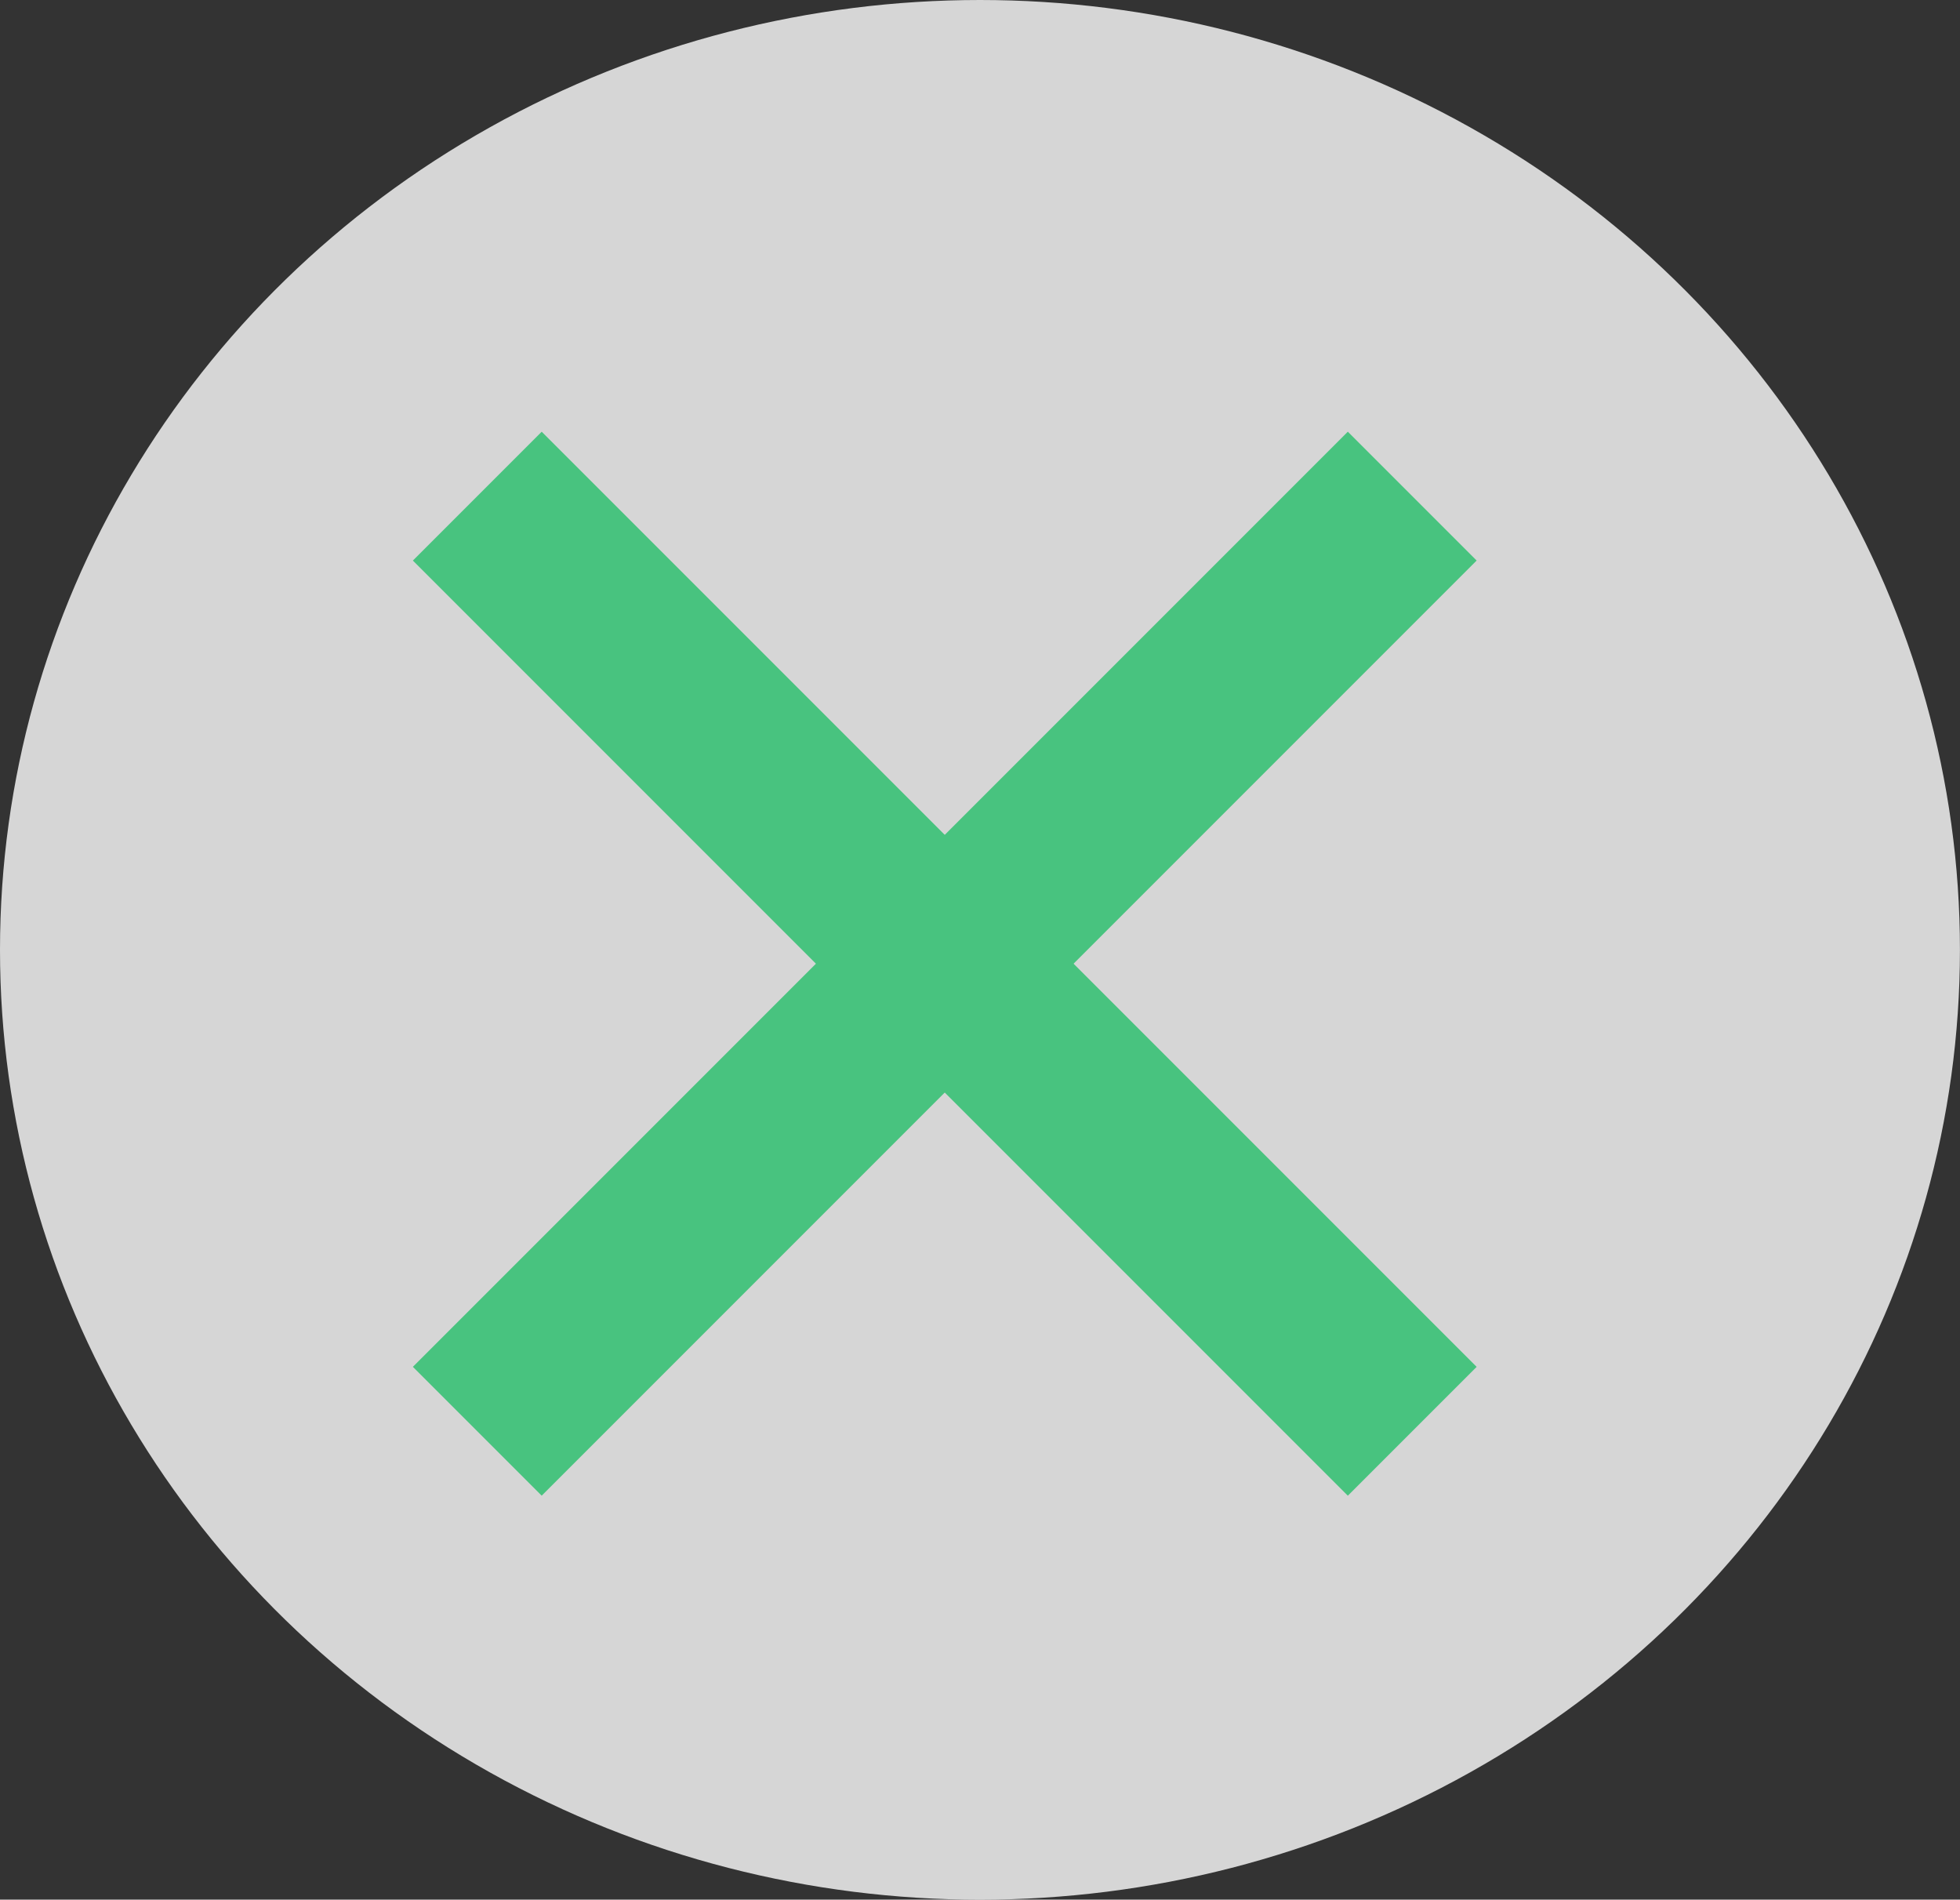 <svg xmlns="http://www.w3.org/2000/svg" width="32.275" height="31.275" viewBox="0 0 32.275 31.275">
  <rect x="0" y="0" width="32.275" height="31.275" fill="#333333" stroke="none"/>
  <g id="Cerrar" transform="translate(-375.281 9.229)">
    <ellipse id="Elipse" cx="16.137" cy="15.638" rx="16.137" ry="15.638" transform="translate(375.281 -9.229)" fill="#fff" opacity="0.8"/>
    <line id="Línea_arriba" data-name="Línea arriba" x2="18.773" transform="translate(384.201) rotate(45)" fill="none" stroke="#48c37f" stroke-linecap="square" stroke-width="3"/>
    <line id="Línea_bajo" data-name="Línea bajo" x2="18.773" transform="translate(384.201 13.274) rotate(-45)" fill="none" stroke="#48c37f" stroke-linecap="square" stroke-width="3"/>
  </g>
</svg>
